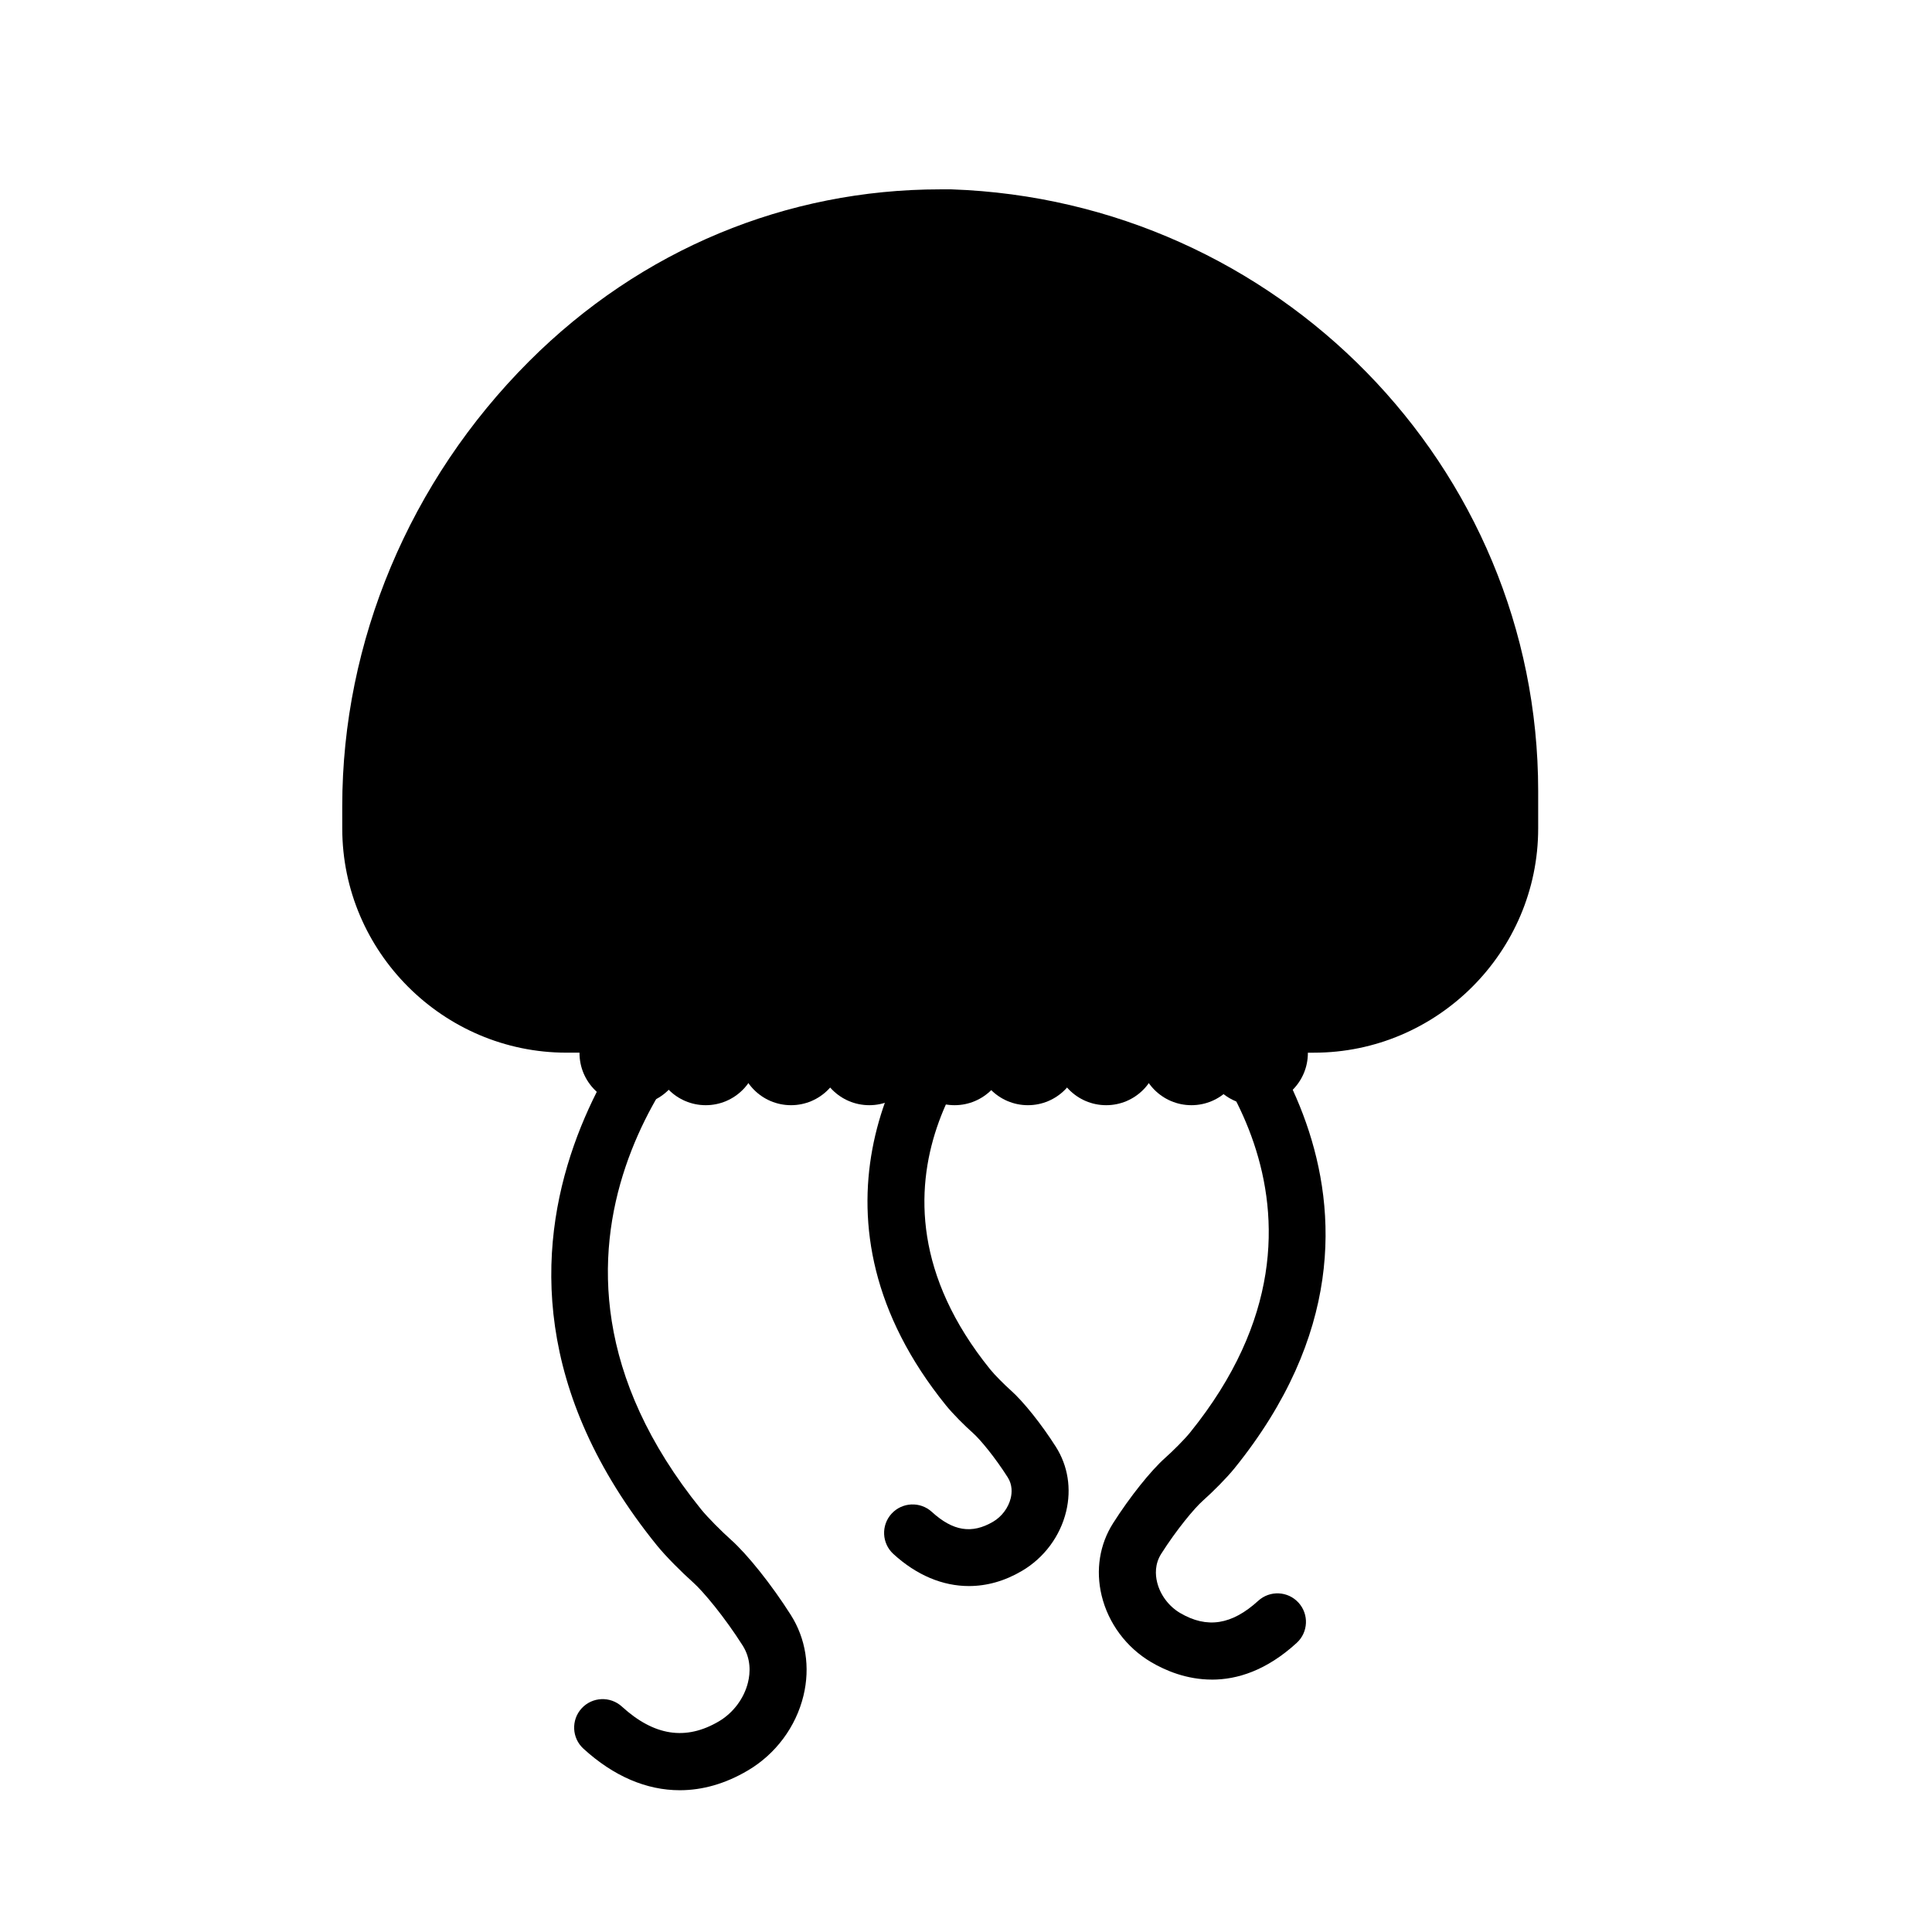 <?xml version="1.0" encoding="UTF-8"?>
<!-- Uploaded to: SVG Repo, www.svgrepo.com, Generator: SVG Repo Mixer Tools -->
<svg fill="#000000" width="800px" height="800px" version="1.1" viewBox="144 144 512 512" xmlns="http://www.w3.org/2000/svg">
 <g>
  <path d="m234.7 357.6c0-43.578 17.824-86.168 49.52-117.86 29.711-29.711 68.336-45.559 108.95-45.559h2.973c86.168 2.973 155.49 73.289 155.49 159.46v9.906c0 32.684-26.742 59.426-59.426 59.426l-198.08-0.004c-32.684 0-59.426-26.742-59.426-59.426z"/>
  <path d="m324.14 618.43c-8.805 0-17.512-3.691-25.523-11.012-3.082-2.816-3.301-7.594-0.488-10.676 2.812-3.082 7.594-3.293 10.676-0.484 8.531 7.785 16.93 9.078 25.68 3.934 3.824-2.242 6.723-6.121 7.75-10.375 0.598-2.473 0.836-6.184-1.441-9.766-4.793-7.531-10.375-14.262-13.191-16.766-2.91-2.594-7.133-6.793-9.566-9.801-65.875-81.52 5.301-150.46 6.027-151.14 3.043-2.867 7.82-2.727 10.688 0.301 2.867 3.031 2.731 7.812-0.301 10.68-2.68 2.555-61.566 60.234-4.656 130.66 1.809 2.231 5.492 5.898 7.859 8.012 4.418 3.926 10.812 11.945 15.898 19.949 3.996 6.289 5.199 13.895 3.379 21.418-2 8.281-7.391 15.516-14.793 19.859-5.918 3.492-11.98 5.207-17.996 5.207z"/>
  <path d="m465.18 589.11c-6.707 0-12.328-2.402-16.078-4.606-6.586-3.871-11.383-10.309-13.16-17.68-1.617-6.727-0.543-13.531 3.039-19.16 4.398-6.922 9.945-13.875 13.793-17.305 1.996-1.77 5.078-4.836 6.606-6.723 48.09-59.512-1.754-108.26-3.894-110.31-3.012-2.875-3.141-7.656-0.273-10.68 2.875-3.023 7.648-3.148 10.664-0.297 0.629 0.594 62.242 60.266 5.254 130.79-2.137 2.637-5.793 6.281-8.312 8.516-2.359 2.098-7.039 7.754-11.082 14.117-1.742 2.742-1.559 5.594-1.094 7.508 0.805 3.352 3.094 6.414 6.121 8.191 7.117 4.172 13.688 3.148 20.676-3.238 3.082-2.812 7.859-2.606 10.676 0.484 2.816 3.082 2.602 7.863-0.484 10.676-8.027 7.34-15.777 9.723-22.449 9.723z"/>
  <path d="m400.77 564.32c-6.949 0-13.844-2.856-20.012-8.496-3.082-2.816-3.301-7.594-0.488-10.676 2.816-3.078 7.598-3.293 10.676-0.484 5.598 5.109 10.602 5.914 16.234 2.609 2.301-1.355 4.051-3.688 4.672-6.242 0.336-1.41 0.48-3.512-0.785-5.508-3.387-5.324-7.273-10.027-9.219-11.754-2.156-1.914-5.324-5.062-7.184-7.367-39.266-48.598-14.184-94.949 4.566-112.67 3.031-2.863 7.82-2.731 10.68 0.301 2.863 3.031 2.734 7.805-0.289 10.672-1.824 1.742-43.367 42.496-3.211 92.195 1.223 1.512 3.82 4.098 5.465 5.562 3.344 2.973 8.141 8.977 11.934 14.949 3.211 5.047 4.176 11.141 2.727 17.156-1.582 6.559-5.848 12.293-11.707 15.734-4.566 2.699-9.328 4.019-14.059 4.019z"/>
  <path d="m344.86 423.06c0 7.637-6.195 13.828-13.832 13.828s-13.828-6.191-13.828-13.828 6.191-13.828 13.828-13.828 13.832 6.191 13.832 13.828"/>
  <path d="m367.46 423.06c0 7.637-6.191 13.828-13.828 13.828-7.641 0-13.832-6.191-13.832-13.828s6.191-13.828 13.832-13.828c7.637 0 13.828 6.191 13.828 13.828"/>
  <path d="m388.2 423.06c0 7.637-6.191 13.828-13.828 13.828s-13.828-6.191-13.828-13.828 6.191-13.828 13.828-13.828 13.828 6.191 13.828 13.828"/>
  <path d="m410.8 423.06c0 7.637-6.195 13.828-13.832 13.828-7.637 0-13.828-6.191-13.828-13.828s6.191-13.828 13.828-13.828c7.637 0 13.832 6.191 13.832 13.828"/>
  <path d="m430.24 423.06c0 7.637-6.191 13.828-13.832 13.828-7.637 0-13.828-6.191-13.828-13.828s6.191-13.828 13.828-13.828c7.641 0 13.832 6.191 13.832 13.828"/>
  <path d="m450.98 423.06c0 7.637-6.191 13.828-13.828 13.828-7.641 0-13.832-6.191-13.832-13.828s6.191-13.828 13.832-13.828c7.637 0 13.828 6.191 13.828 13.828"/>
  <path d="m473.57 423.06c0 7.637-6.191 13.828-13.828 13.828-7.637 0-13.832-6.191-13.832-13.828s6.195-13.828 13.832-13.828c7.637 0 13.828 6.191 13.828 13.828"/>
  <path d="m325.23 423.06c0 7.637-6.191 13.828-13.828 13.828-7.637 0-13.828-6.191-13.828-13.828s6.191-13.828 13.828-13.828c7.637 0 13.828 6.191 13.828 13.828"/>
  <path d="m490.6 423.06c0 7.637-6.191 13.828-13.828 13.828s-13.832-6.191-13.832-13.828 6.195-13.828 13.832-13.828 13.828 6.191 13.828 13.828"/>
 </g>
</svg>